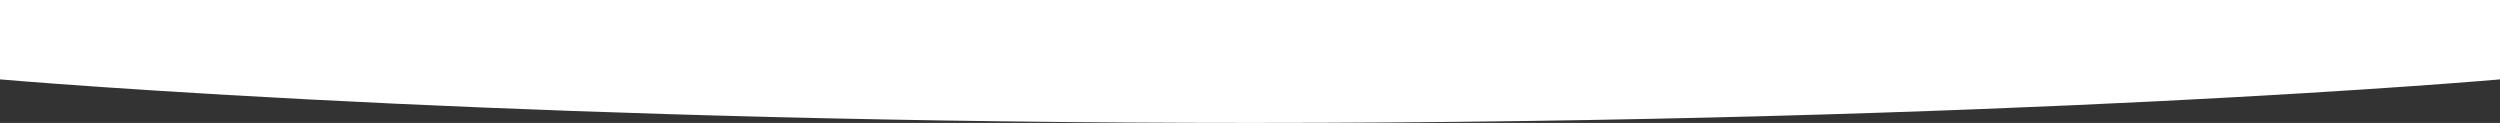 <svg xmlns="http://www.w3.org/2000/svg" width="1367.053" height="67.22" viewBox="0 0 1367.053 67.22">
  <rect x="0" y="0" width="1367.053" height="67.22" fill="#333333" stroke="none"/>
  <path id="パス_5" data-name="パス 5" d="M-5370,7436.716s269.544-23.809,682.553-23.809c190.4,0,350.718,5.061,467.851,10.5,137.775,6.4,216.649,13.313,216.649,13.313v43.411H-5370Z" transform="translate(-4002.947 7480.127) rotate(180)" fill="#fff"/>
</svg>
